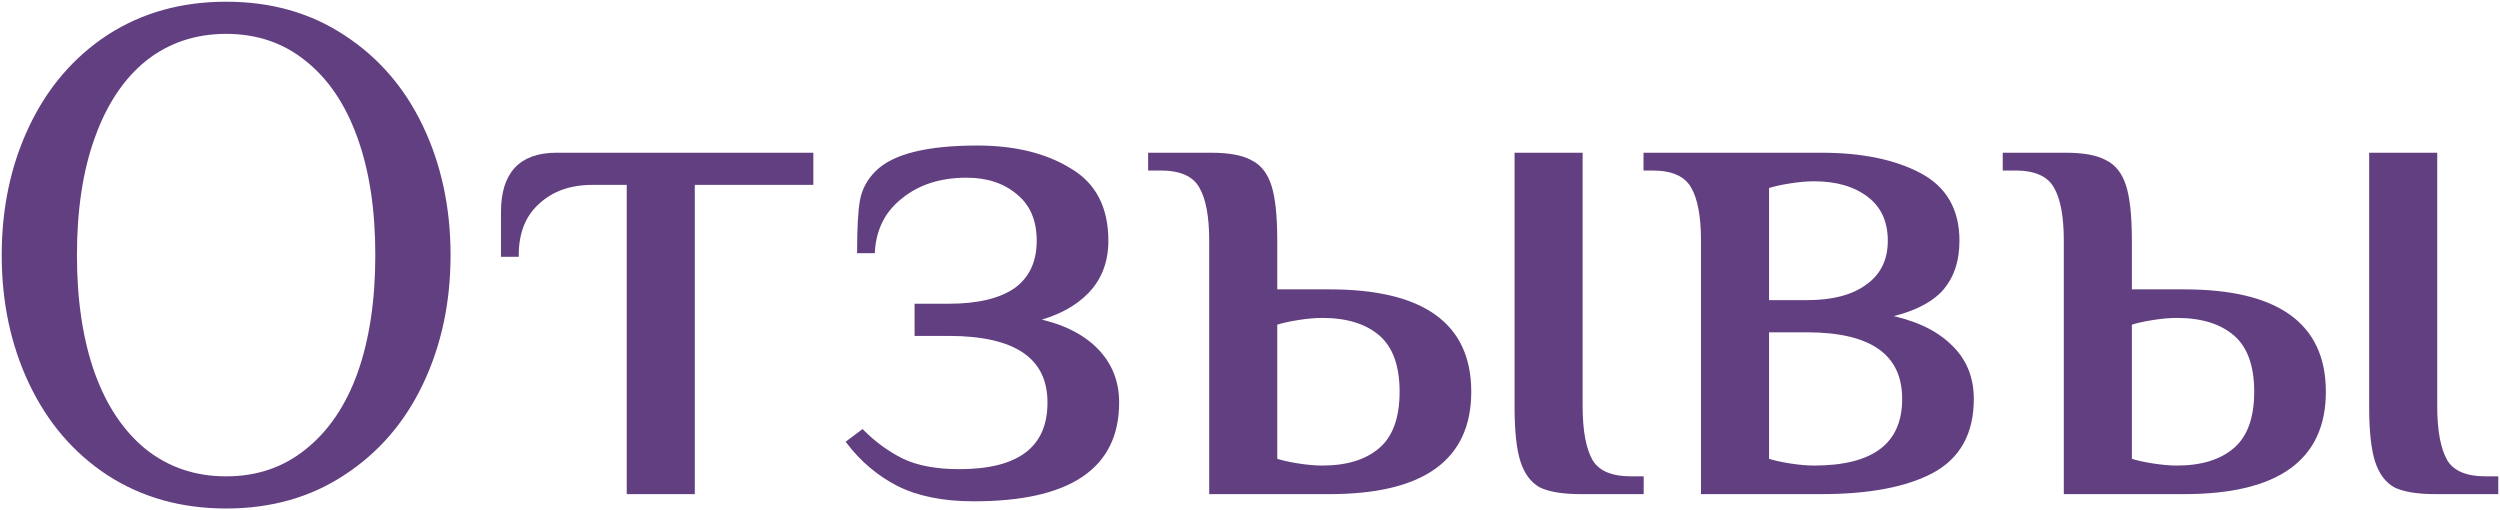 <?xml version="1.0" encoding="UTF-8"?> <svg xmlns="http://www.w3.org/2000/svg" width="735" height="150" viewBox="0 0 735 150" fill="none"><mask id="path-1-outside-1_575_46" maskUnits="userSpaceOnUse" x="0" y="0" width="735" height="150" fill="black"><rect fill="white" width="735" height="150"></rect><path d="M66.483 149C53.386 149 41.839 145.758 31.84 139.274C21.983 132.79 14.378 123.91 9.027 112.634C3.676 101.358 1 88.813 1 75C1 61.187 3.676 48.642 9.027 37.366C14.378 26.09 21.983 17.209 31.84 10.726C41.839 4.242 53.386 1 66.483 1C79.579 1 91.056 4.242 100.914 10.726C110.912 17.209 118.587 26.09 123.938 37.366C129.29 48.642 131.965 61.187 131.965 75C131.965 88.813 129.29 101.358 123.938 112.634C118.587 123.91 110.912 132.79 100.914 139.274C91.056 145.758 79.579 149 66.483 149ZM66.483 140.543C75.636 140.543 83.522 137.865 90.141 132.509C96.9 127.152 102.04 119.611 105.561 109.886C109.082 100.019 110.842 88.391 110.842 75C110.842 61.609 109.082 50.051 105.561 40.326C102.04 30.459 96.9 22.848 90.141 17.491C83.522 12.135 75.636 9.457 66.483 9.457C57.329 9.457 49.373 12.135 42.613 17.491C35.995 22.848 30.925 30.459 27.404 40.326C23.884 50.051 22.123 61.609 22.123 75C22.123 88.391 23.884 100.019 27.404 109.886C30.925 119.611 35.995 127.152 42.613 132.509C49.373 137.865 57.329 140.543 66.483 140.543Z"></path><path d="M184.756 53.857H174.194C167.575 53.857 162.224 55.76 158.14 59.566C154.056 63.23 152.014 68.375 152.014 75H147.79V62.314C147.79 51.038 153.071 45.4 163.632 45.4H238.621V53.857H203.767V144.771H184.756V53.857Z"></path><path d="M286.282 146.886C277.41 146.886 270.017 145.406 264.102 142.446C258.329 139.486 253.4 135.328 249.316 129.971L253.541 126.8C257.061 130.324 260.934 133.143 265.159 135.257C269.524 137.371 275.157 138.429 282.057 138.429C299.66 138.429 308.462 131.733 308.462 118.343C308.462 104.952 298.604 98.257 278.889 98.257H269.383V89.8H278.889C287.479 89.8 294.027 88.249 298.534 85.149C303.04 81.907 305.293 77.114 305.293 70.771C305.293 64.71 303.322 60.059 299.379 56.817C295.436 53.434 290.366 51.743 284.17 51.743C276.424 51.743 270.017 53.787 264.947 57.874C259.878 61.821 257.132 67.177 256.709 73.943H252.485C252.485 67.036 252.766 62.032 253.329 58.931C253.893 55.831 255.371 53.082 257.765 50.686C262.694 45.752 272.552 43.286 287.338 43.286C298.182 43.286 307.194 45.471 314.376 49.84C321.699 54.069 325.36 61.046 325.36 70.771C325.36 76.832 323.459 81.836 319.657 85.783C315.996 89.589 310.856 92.337 304.237 94.029C311.982 95.579 317.967 98.469 322.192 102.697C326.417 106.926 328.529 112.141 328.529 118.343C328.529 137.371 314.447 146.886 286.282 146.886Z"></path><path d="M356.006 70.771C356.006 63.583 355.02 58.297 353.049 54.914C351.077 51.391 347.134 49.629 341.219 49.629H338.051V45.4H356.006C361.216 45.4 365.089 46.105 367.624 47.514C370.299 48.783 372.201 51.179 373.327 54.703C374.454 58.227 375.017 63.583 375.017 70.771V85.571H390.86C418.32 85.571 432.05 95.438 432.05 115.171C432.05 134.905 418.32 144.771 390.86 144.771H356.006V70.771ZM464.792 144.771C459.581 144.771 455.638 144.137 452.962 142.869C450.428 141.459 448.597 138.992 447.47 135.469C446.344 131.945 445.781 126.589 445.781 119.4V45.4H464.792V119.4C464.792 126.589 465.777 131.945 467.749 135.469C469.72 138.851 473.663 140.543 479.578 140.543H482.747V144.771H464.792ZM388.747 137.371C396.07 137.371 401.773 135.61 405.857 132.086C409.941 128.562 411.983 122.924 411.983 115.171C411.983 107.419 409.941 101.781 405.857 98.257C401.773 94.733 396.07 92.971 388.747 92.971C386.635 92.971 384.241 93.183 381.565 93.606C378.89 94.029 376.707 94.522 375.017 95.086V135.257C376.707 135.821 378.89 136.314 381.565 136.737C384.241 137.16 386.635 137.371 388.747 137.371Z"></path><path d="M500.591 70.771C500.591 63.583 499.605 58.297 497.634 54.914C495.662 51.391 491.719 49.629 485.804 49.629H483.692V45.4H535.445C547.274 45.4 556.92 47.373 564.384 51.32C571.847 55.267 575.579 61.751 575.579 70.771C575.579 76.832 573.889 81.695 570.509 85.36C567.13 88.884 561.778 91.421 554.456 92.971C562.623 94.522 568.89 97.411 573.256 101.64C577.621 105.728 579.804 110.943 579.804 117.286C579.804 127.293 575.861 134.411 567.975 138.64C560.229 142.728 549.386 144.771 535.445 144.771H500.591V70.771ZM531.22 88.743C538.824 88.743 544.739 87.192 548.964 84.091C553.329 80.99 555.512 76.55 555.512 70.771C555.512 64.992 553.47 60.552 549.386 57.451C545.302 54.35 539.951 52.8 533.332 52.8C531.22 52.8 528.826 53.011 526.15 53.434C523.475 53.857 521.292 54.35 519.602 54.914V88.743H531.22ZM533.332 137.371C550.935 137.371 559.737 130.676 559.737 117.286C559.737 103.895 550.231 97.2 531.22 97.2H519.602V135.257C521.292 135.821 523.475 136.314 526.15 136.737C528.826 137.16 531.22 137.371 533.332 137.371Z"></path><path d="M607.259 70.771C607.259 63.583 606.274 58.297 604.302 54.914C602.331 51.391 598.387 49.629 592.473 49.629H589.304V45.4H607.259C612.47 45.4 616.342 46.105 618.877 47.514C621.553 48.783 623.454 51.179 624.581 54.703C625.707 58.227 626.27 63.583 626.27 70.771V85.571H642.113C669.573 85.571 683.304 95.438 683.304 115.171C683.304 134.905 669.573 144.771 642.113 144.771H607.259V70.771ZM716.045 144.771C710.835 144.771 706.892 144.137 704.216 142.869C701.681 141.459 699.85 138.992 698.724 135.469C697.597 131.945 697.034 126.589 697.034 119.4V45.4H716.045V119.4C716.045 126.589 717.031 131.945 719.002 135.469C720.974 138.851 724.917 140.543 730.831 140.543H734V144.771H716.045ZM640.001 137.371C647.323 137.371 653.027 135.61 657.111 132.086C661.195 128.562 663.236 122.924 663.236 115.171C663.236 107.419 661.195 101.781 657.111 98.257C653.027 94.733 647.323 92.971 640.001 92.971C637.888 92.971 635.494 93.183 632.819 93.606C630.143 94.029 627.96 94.522 626.27 95.086V135.257C627.96 135.821 630.143 136.314 632.819 136.737C635.494 137.16 637.888 137.371 640.001 137.371Z"></path></mask><path d="M66.483 149C53.386 149 41.839 145.758 31.84 139.274C21.983 132.79 14.378 123.91 9.027 112.634C3.676 101.358 1 88.813 1 75C1 61.187 3.676 48.642 9.027 37.366C14.378 26.09 21.983 17.209 31.84 10.726C41.839 4.242 53.386 1 66.483 1C79.579 1 91.056 4.242 100.914 10.726C110.912 17.209 118.587 26.09 123.938 37.366C129.29 48.642 131.965 61.187 131.965 75C131.965 88.813 129.29 101.358 123.938 112.634C118.587 123.91 110.912 132.79 100.914 139.274C91.056 145.758 79.579 149 66.483 149ZM66.483 140.543C75.636 140.543 83.522 137.865 90.141 132.509C96.9 127.152 102.04 119.611 105.561 109.886C109.082 100.019 110.842 88.391 110.842 75C110.842 61.609 109.082 50.051 105.561 40.326C102.04 30.459 96.9 22.848 90.141 17.491C83.522 12.135 75.636 9.457 66.483 9.457C57.329 9.457 49.373 12.135 42.613 17.491C35.995 22.848 30.925 30.459 27.404 40.326C23.884 50.051 22.123 61.609 22.123 75C22.123 88.391 23.884 100.019 27.404 109.886C30.925 119.611 35.995 127.152 42.613 132.509C49.373 137.865 57.329 140.543 66.483 140.543Z" fill="#623F80"></path><path d="M184.756 53.857H174.194C167.575 53.857 162.224 55.76 158.14 59.566C154.056 63.23 152.014 68.375 152.014 75H147.79V62.314C147.79 51.038 153.071 45.4 163.632 45.4H238.621V53.857H203.767V144.771H184.756V53.857Z" fill="#623F80"></path><path d="M286.282 146.886C277.41 146.886 270.017 145.406 264.102 142.446C258.329 139.486 253.4 135.328 249.316 129.971L253.541 126.8C257.061 130.324 260.934 133.143 265.159 135.257C269.524 137.371 275.157 138.429 282.057 138.429C299.66 138.429 308.462 131.733 308.462 118.343C308.462 104.952 298.604 98.257 278.889 98.257H269.383V89.8H278.889C287.479 89.8 294.027 88.249 298.534 85.149C303.04 81.907 305.293 77.114 305.293 70.771C305.293 64.71 303.322 60.059 299.379 56.817C295.436 53.434 290.366 51.743 284.17 51.743C276.424 51.743 270.017 53.787 264.947 57.874C259.878 61.821 257.132 67.177 256.709 73.943H252.485C252.485 67.036 252.766 62.032 253.329 58.931C253.893 55.831 255.371 53.082 257.765 50.686C262.694 45.752 272.552 43.286 287.338 43.286C298.182 43.286 307.194 45.471 314.376 49.84C321.699 54.069 325.36 61.046 325.36 70.771C325.36 76.832 323.459 81.836 319.657 85.783C315.996 89.589 310.856 92.337 304.237 94.029C311.982 95.579 317.967 98.469 322.192 102.697C326.417 106.926 328.529 112.141 328.529 118.343C328.529 137.371 314.447 146.886 286.282 146.886Z" fill="#623F80"></path><path d="M356.006 70.771C356.006 63.583 355.02 58.297 353.049 54.914C351.077 51.391 347.134 49.629 341.219 49.629H338.051V45.4H356.006C361.216 45.4 365.089 46.105 367.624 47.514C370.299 48.783 372.201 51.179 373.327 54.703C374.454 58.227 375.017 63.583 375.017 70.771V85.571H390.86C418.32 85.571 432.05 95.438 432.05 115.171C432.05 134.905 418.32 144.771 390.86 144.771H356.006V70.771ZM464.792 144.771C459.581 144.771 455.638 144.137 452.962 142.869C450.428 141.459 448.597 138.992 447.47 135.469C446.344 131.945 445.781 126.589 445.781 119.4V45.4H464.792V119.4C464.792 126.589 465.777 131.945 467.749 135.469C469.72 138.851 473.663 140.543 479.578 140.543H482.747V144.771H464.792ZM388.747 137.371C396.07 137.371 401.773 135.61 405.857 132.086C409.941 128.562 411.983 122.924 411.983 115.171C411.983 107.419 409.941 101.781 405.857 98.257C401.773 94.733 396.07 92.971 388.747 92.971C386.635 92.971 384.241 93.183 381.565 93.606C378.89 94.029 376.707 94.522 375.017 95.086V135.257C376.707 135.821 378.89 136.314 381.565 136.737C384.241 137.16 386.635 137.371 388.747 137.371Z" fill="#623F80"></path><path d="M500.591 70.771C500.591 63.583 499.605 58.297 497.634 54.914C495.662 51.391 491.719 49.629 485.804 49.629H483.692V45.4H535.445C547.274 45.4 556.92 47.373 564.384 51.32C571.847 55.267 575.579 61.751 575.579 70.771C575.579 76.832 573.889 81.695 570.509 85.36C567.13 88.884 561.778 91.421 554.456 92.971C562.623 94.522 568.89 97.411 573.256 101.64C577.621 105.728 579.804 110.943 579.804 117.286C579.804 127.293 575.861 134.411 567.975 138.64C560.229 142.728 549.386 144.771 535.445 144.771H500.591V70.771ZM531.22 88.743C538.824 88.743 544.739 87.192 548.964 84.091C553.329 80.99 555.512 76.55 555.512 70.771C555.512 64.992 553.47 60.552 549.386 57.451C545.302 54.35 539.951 52.8 533.332 52.8C531.22 52.8 528.826 53.011 526.15 53.434C523.475 53.857 521.292 54.35 519.602 54.914V88.743H531.22ZM533.332 137.371C550.935 137.371 559.737 130.676 559.737 117.286C559.737 103.895 550.231 97.2 531.22 97.2H519.602V135.257C521.292 135.821 523.475 136.314 526.15 136.737C528.826 137.16 531.22 137.371 533.332 137.371Z" fill="#623F80"></path><path d="M607.259 70.771C607.259 63.583 606.274 58.297 604.302 54.914C602.331 51.391 598.387 49.629 592.473 49.629H589.304V45.4H607.259C612.47 45.4 616.342 46.105 618.877 47.514C621.553 48.783 623.454 51.179 624.581 54.703C625.707 58.227 626.27 63.583 626.27 70.771V85.571H642.113C669.573 85.571 683.304 95.438 683.304 115.171C683.304 134.905 669.573 144.771 642.113 144.771H607.259V70.771ZM716.045 144.771C710.835 144.771 706.892 144.137 704.216 142.869C701.681 141.459 699.85 138.992 698.724 135.469C697.597 131.945 697.034 126.589 697.034 119.4V45.4H716.045V119.4C716.045 126.589 717.031 131.945 719.002 135.469C720.974 138.851 724.917 140.543 730.831 140.543H734V144.771H716.045ZM640.001 137.371C647.323 137.371 653.027 135.61 657.111 132.086C661.195 128.562 663.236 122.924 663.236 115.171C663.236 107.419 661.195 101.781 657.111 98.257C653.027 94.733 647.323 92.971 640.001 92.971C637.888 92.971 635.494 93.183 632.819 93.606C630.143 94.029 627.96 94.522 626.27 95.086V135.257C627.96 135.821 630.143 136.314 632.819 136.737C635.494 137.16 637.888 137.371 640.001 137.371Z" fill="#623F80"></path><path d="M66.483 149C53.386 149 41.839 145.758 31.84 139.274C21.983 132.79 14.378 123.91 9.027 112.634C3.676 101.358 1 88.813 1 75C1 61.187 3.676 48.642 9.027 37.366C14.378 26.09 21.983 17.209 31.84 10.726C41.839 4.242 53.386 1 66.483 1C79.579 1 91.056 4.242 100.914 10.726C110.912 17.209 118.587 26.09 123.938 37.366C129.29 48.642 131.965 61.187 131.965 75C131.965 88.813 129.29 101.358 123.938 112.634C118.587 123.91 110.912 132.79 100.914 139.274C91.056 145.758 79.579 149 66.483 149ZM66.483 140.543C75.636 140.543 83.522 137.865 90.141 132.509C96.9 127.152 102.04 119.611 105.561 109.886C109.082 100.019 110.842 88.391 110.842 75C110.842 61.609 109.082 50.051 105.561 40.326C102.04 30.459 96.9 22.848 90.141 17.491C83.522 12.135 75.636 9.457 66.483 9.457C57.329 9.457 49.373 12.135 42.613 17.491C35.995 22.848 30.925 30.459 27.404 40.326C23.884 50.051 22.123 61.609 22.123 75C22.123 88.391 23.884 100.019 27.404 109.886C30.925 119.611 35.995 127.152 42.613 132.509C49.373 137.865 57.329 140.543 66.483 140.543Z" stroke="#623F80" mask="url(#path-1-outside-1_575_46)"></path><path d="M184.756 53.857H174.194C167.575 53.857 162.224 55.76 158.14 59.566C154.056 63.23 152.014 68.375 152.014 75H147.79V62.314C147.79 51.038 153.071 45.4 163.632 45.4H238.621V53.857H203.767V144.771H184.756V53.857Z" stroke="#623F80" mask="url(#path-1-outside-1_575_46)"></path><path d="M286.282 146.886C277.41 146.886 270.017 145.406 264.102 142.446C258.329 139.486 253.4 135.328 249.316 129.971L253.541 126.8C257.061 130.324 260.934 133.143 265.159 135.257C269.524 137.371 275.157 138.429 282.057 138.429C299.66 138.429 308.462 131.733 308.462 118.343C308.462 104.952 298.604 98.257 278.889 98.257H269.383V89.8H278.889C287.479 89.8 294.027 88.249 298.534 85.149C303.04 81.907 305.293 77.114 305.293 70.771C305.293 64.71 303.322 60.059 299.379 56.817C295.436 53.434 290.366 51.743 284.17 51.743C276.424 51.743 270.017 53.787 264.947 57.874C259.878 61.821 257.132 67.177 256.709 73.943H252.485C252.485 67.036 252.766 62.032 253.329 58.931C253.893 55.831 255.371 53.082 257.765 50.686C262.694 45.752 272.552 43.286 287.338 43.286C298.182 43.286 307.194 45.471 314.376 49.84C321.699 54.069 325.36 61.046 325.36 70.771C325.36 76.832 323.459 81.836 319.657 85.783C315.996 89.589 310.856 92.337 304.237 94.029C311.982 95.579 317.967 98.469 322.192 102.697C326.417 106.926 328.529 112.141 328.529 118.343C328.529 137.371 314.447 146.886 286.282 146.886Z" stroke="#623F80" mask="url(#path-1-outside-1_575_46)"></path><path d="M356.006 70.771C356.006 63.583 355.02 58.297 353.049 54.914C351.077 51.391 347.134 49.629 341.219 49.629H338.051V45.4H356.006C361.216 45.4 365.089 46.105 367.624 47.514C370.299 48.783 372.201 51.179 373.327 54.703C374.454 58.227 375.017 63.583 375.017 70.771V85.571H390.86C418.32 85.571 432.05 95.438 432.05 115.171C432.05 134.905 418.32 144.771 390.86 144.771H356.006V70.771ZM464.792 144.771C459.581 144.771 455.638 144.137 452.962 142.869C450.428 141.459 448.597 138.992 447.47 135.469C446.344 131.945 445.781 126.589 445.781 119.4V45.4H464.792V119.4C464.792 126.589 465.777 131.945 467.749 135.469C469.72 138.851 473.663 140.543 479.578 140.543H482.747V144.771H464.792ZM388.747 137.371C396.07 137.371 401.773 135.61 405.857 132.086C409.941 128.562 411.983 122.924 411.983 115.171C411.983 107.419 409.941 101.781 405.857 98.257C401.773 94.733 396.07 92.971 388.747 92.971C386.635 92.971 384.241 93.183 381.565 93.606C378.89 94.029 376.707 94.522 375.017 95.086V135.257C376.707 135.821 378.89 136.314 381.565 136.737C384.241 137.16 386.635 137.371 388.747 137.371Z" stroke="#623F80" mask="url(#path-1-outside-1_575_46)"></path><path d="M500.591 70.771C500.591 63.583 499.605 58.297 497.634 54.914C495.662 51.391 491.719 49.629 485.804 49.629H483.692V45.4H535.445C547.274 45.4 556.92 47.373 564.384 51.32C571.847 55.267 575.579 61.751 575.579 70.771C575.579 76.832 573.889 81.695 570.509 85.36C567.13 88.884 561.778 91.421 554.456 92.971C562.623 94.522 568.89 97.411 573.256 101.64C577.621 105.728 579.804 110.943 579.804 117.286C579.804 127.293 575.861 134.411 567.975 138.64C560.229 142.728 549.386 144.771 535.445 144.771H500.591V70.771ZM531.22 88.743C538.824 88.743 544.739 87.192 548.964 84.091C553.329 80.99 555.512 76.55 555.512 70.771C555.512 64.992 553.47 60.552 549.386 57.451C545.302 54.35 539.951 52.8 533.332 52.8C531.22 52.8 528.826 53.011 526.15 53.434C523.475 53.857 521.292 54.35 519.602 54.914V88.743H531.22ZM533.332 137.371C550.935 137.371 559.737 130.676 559.737 117.286C559.737 103.895 550.231 97.2 531.22 97.2H519.602V135.257C521.292 135.821 523.475 136.314 526.15 136.737C528.826 137.16 531.22 137.371 533.332 137.371Z" stroke="#623F80" mask="url(#path-1-outside-1_575_46)"></path><path d="M607.259 70.771C607.259 63.583 606.274 58.297 604.302 54.914C602.331 51.391 598.387 49.629 592.473 49.629H589.304V45.4H607.259C612.47 45.4 616.342 46.105 618.877 47.514C621.553 48.783 623.454 51.179 624.581 54.703C625.707 58.227 626.27 63.583 626.27 70.771V85.571H642.113C669.573 85.571 683.304 95.438 683.304 115.171C683.304 134.905 669.573 144.771 642.113 144.771H607.259V70.771ZM716.045 144.771C710.835 144.771 706.892 144.137 704.216 142.869C701.681 141.459 699.85 138.992 698.724 135.469C697.597 131.945 697.034 126.589 697.034 119.4V45.4H716.045V119.4C716.045 126.589 717.031 131.945 719.002 135.469C720.974 138.851 724.917 140.543 730.831 140.543H734V144.771H716.045ZM640.001 137.371C647.323 137.371 653.027 135.61 657.111 132.086C661.195 128.562 663.236 122.924 663.236 115.171C663.236 107.419 661.195 101.781 657.111 98.257C653.027 94.733 647.323 92.971 640.001 92.971C637.888 92.971 635.494 93.183 632.819 93.606C630.143 94.029 627.96 94.522 626.27 95.086V135.257C627.96 135.821 630.143 136.314 632.819 136.737C635.494 137.16 637.888 137.371 640.001 137.371Z" stroke="#623F80" mask="url(#path-1-outside-1_575_46)"></path></svg> 